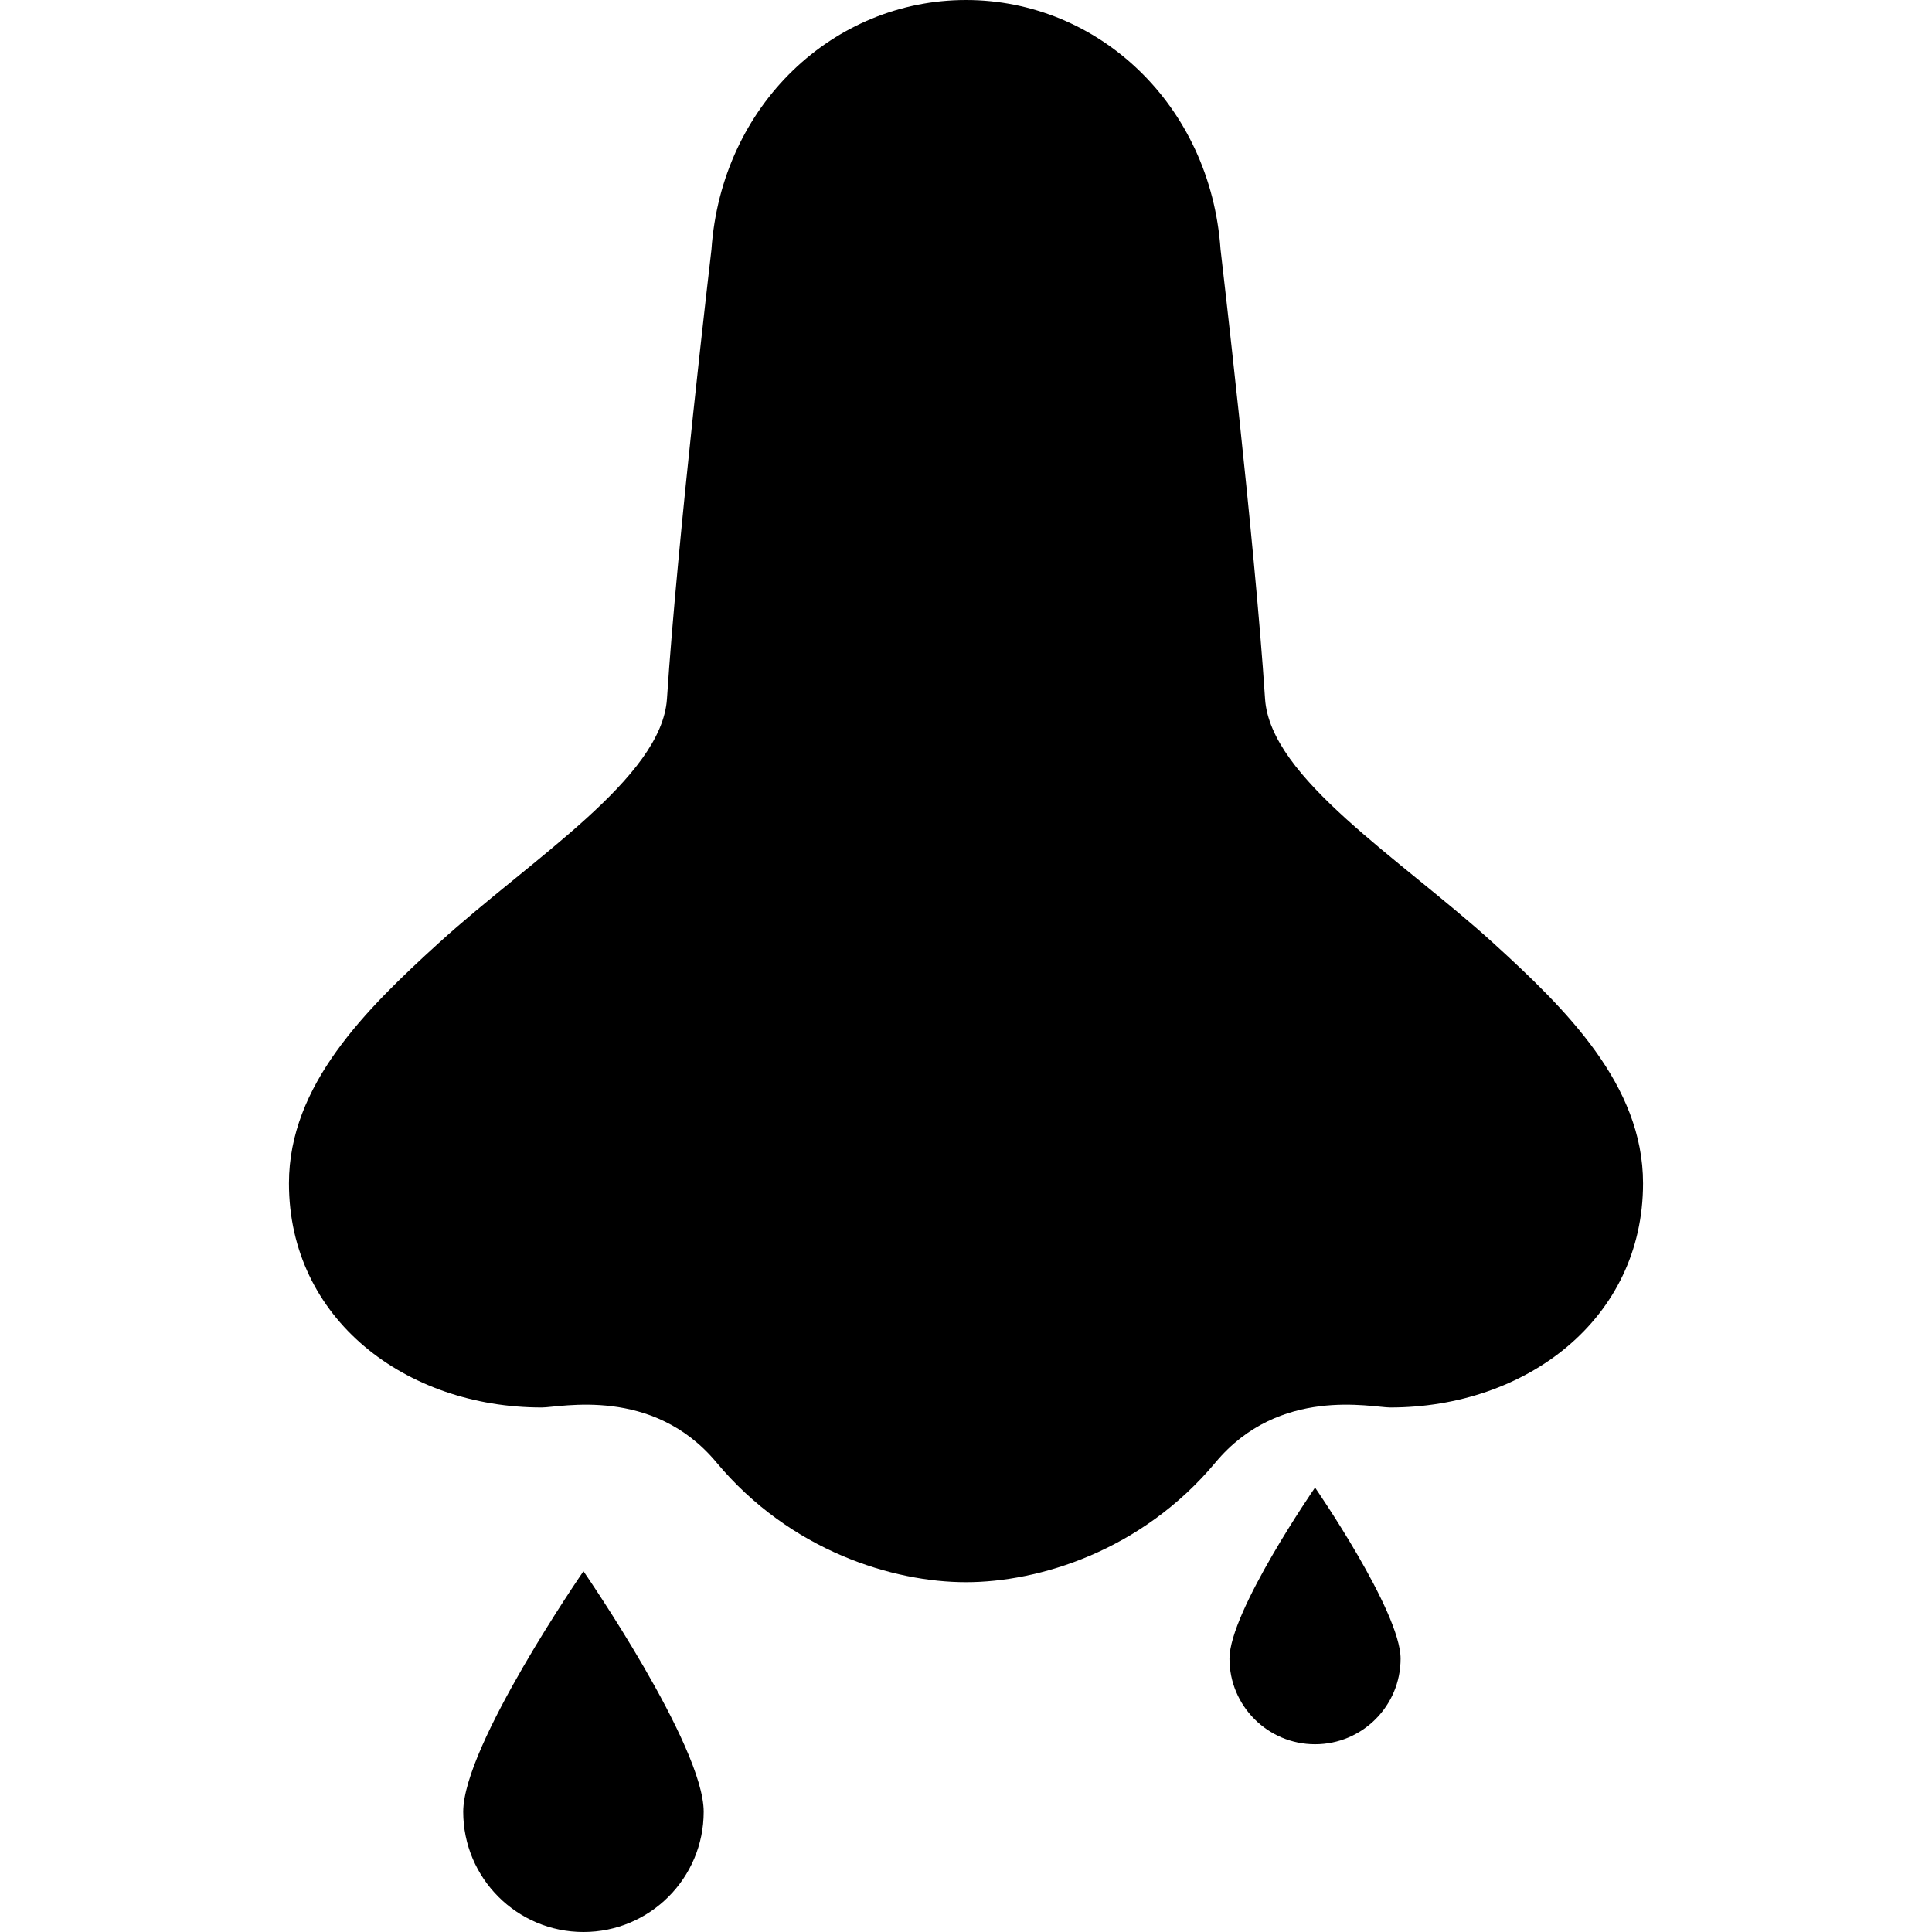 <?xml version="1.0" encoding="utf-8"?>

<!DOCTYPE svg PUBLIC "-//W3C//DTD SVG 1.1//EN" "http://www.w3.org/Graphics/SVG/1.1/DTD/svg11.dtd">

<svg height="800px" width="800px" version="1.1" id="_x32_" xmlns="http://www.w3.org/2000/svg" xmlns:xlink="http://www.w3.org/1999/xlink" 
	 viewBox="0 0 512 512"  xml:space="preserve">
<style type="text/css">
	.st0{fill:#000000;}
</style>
<g>
	<path class="st0" d="M395.694,249.88c-24.623-22.38-59.08-43.675-60.445-64.707c-2.76-42.317-11.788-119.038-11.788-119.038
		C320.811,27.78,291.058,0,255.996,0c-35.063,0-64.806,27.78-67.456,66.136c0,0-9.028,76.72-11.788,119.038
		c-1.374,21.032-35.832,42.327-60.446,64.707c-19.449,17.685-39.731,37.704-39.731,63.711c0,36.012,30.984,59.406,66.996,59.406
		c4.894,0,29.39-5.718,46.288,14.546c19.648,23.565,46.94,31.751,66.136,31.751c19.196,0,46.496-8.186,66.135-31.751
		c16.907-20.264,41.405-14.546,46.298-14.546c36.013,0,66.995-23.394,66.995-59.406C435.425,287.584,415.144,267.566,395.694,249.88
		z"/>
	<path class="st0" d="M122.756,480.139c0,17.585,14.248,31.861,31.869,31.861c17.594,0,31.86-14.276,31.86-31.861
		c0-17.613-31.86-63.748-31.86-63.748S122.756,462.526,122.756,480.139z"/>
	<path class="st0" d="M325.823,439.567c0,12.52,10.15,22.679,22.678,22.679c12.53,0,22.67-10.159,22.67-22.679
		c0-12.528-22.67-45.348-22.67-45.348S325.823,427.039,325.823,439.567z"/>
</g>
</svg>